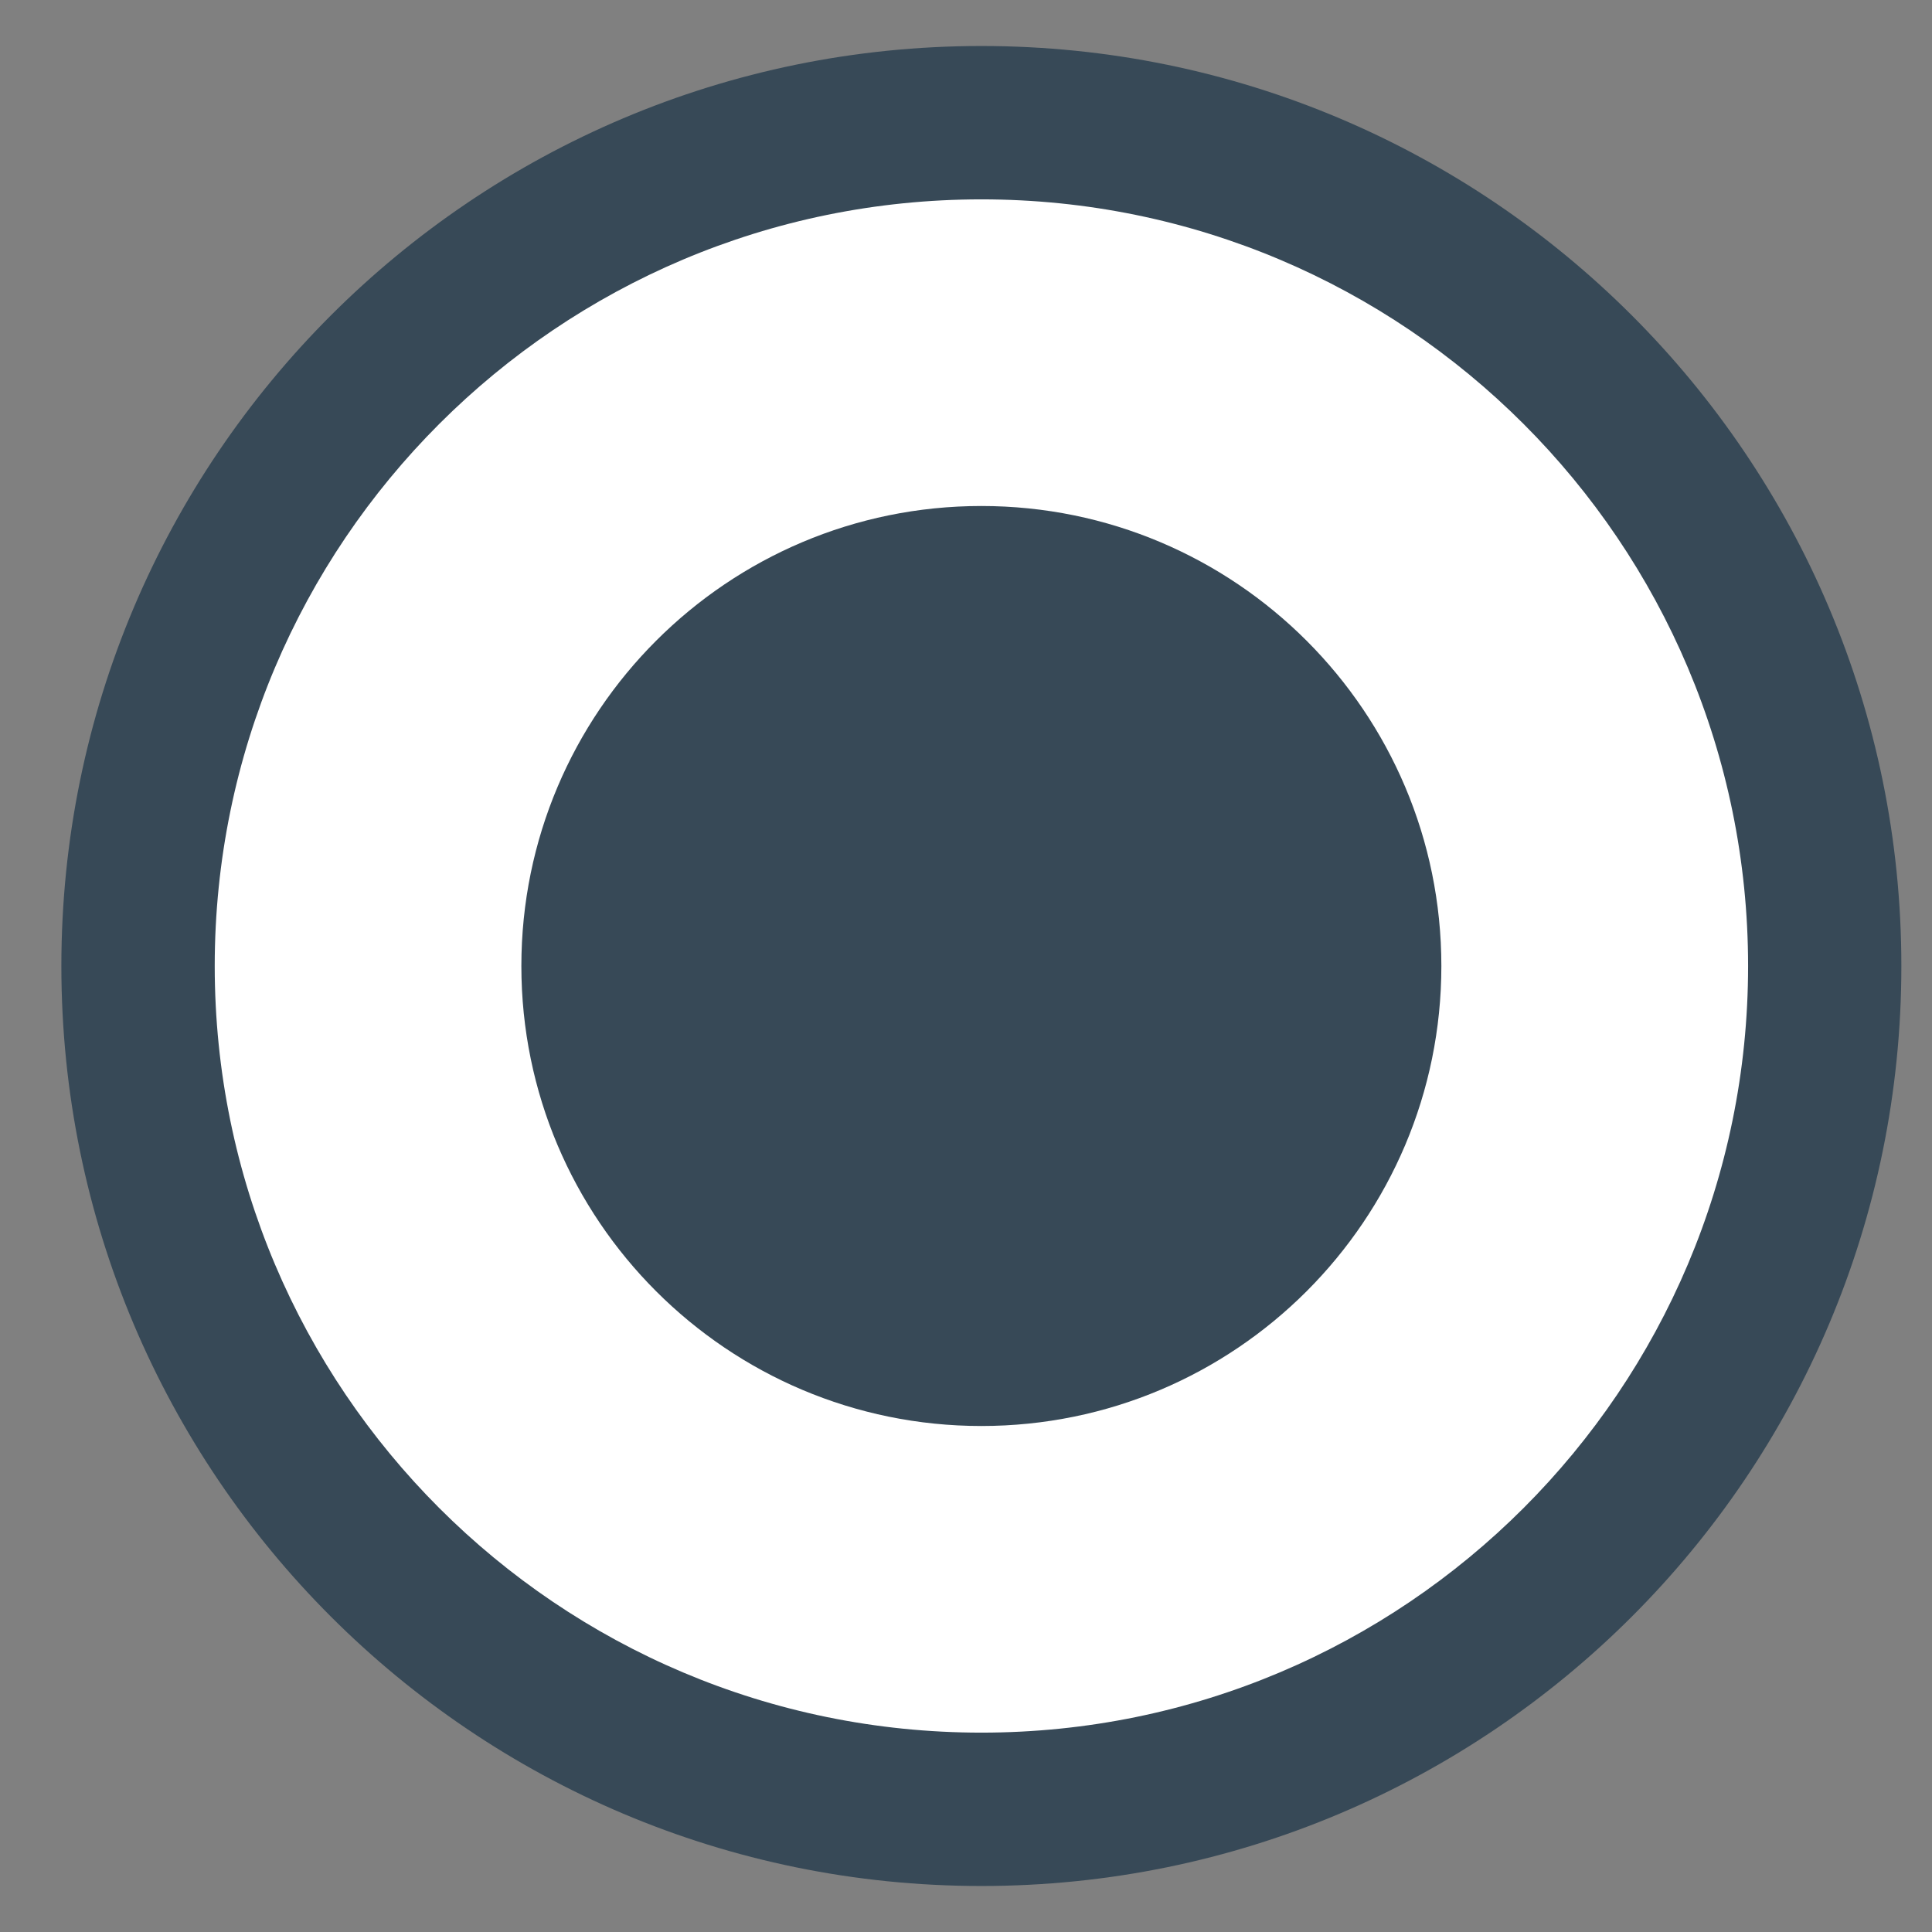 <svg width="21" height="21" viewBox="0 0 21 21" fill="none" xmlns="http://www.w3.org/2000/svg">
<rect x="0" y="0" width="21" height="21" fill="#808080" stroke="none"/>
<g clip-path="url(#clip0_3998_1213)">
<path d="M10.667 20.5C16.19 20.5 20.667 16.023 20.667 10.5C20.667 4.977 16.19 0.5 10.667 0.5C5.144 0.5 0.667 4.977 0.667 10.5C0.667 16.023 5.144 20.5 10.667 20.5Z" fill="#374957"/>
<path d="M10.667 18.833C15.27 18.833 19.001 15.102 19.001 10.5C19.001 5.898 15.27 2.167 10.667 2.167C6.065 2.167 2.334 5.898 2.334 10.5C2.334 15.102 6.065 18.833 10.667 18.833Z" fill="white"/>
<path d="M10.667 15.5C13.428 15.5 15.667 13.261 15.667 10.5C15.667 7.739 13.428 5.5 10.667 5.5C7.906 5.5 5.667 7.739 5.667 10.5C5.667 13.261 7.906 15.5 10.667 15.5Z" fill="#374957"/>
</g>
<defs>
<clipPath id="clip0_3998_1213">
<rect width="20" height="20" fill="white" transform="translate(0.667 0.5)"/>
</clipPath>
</defs>
</svg>
